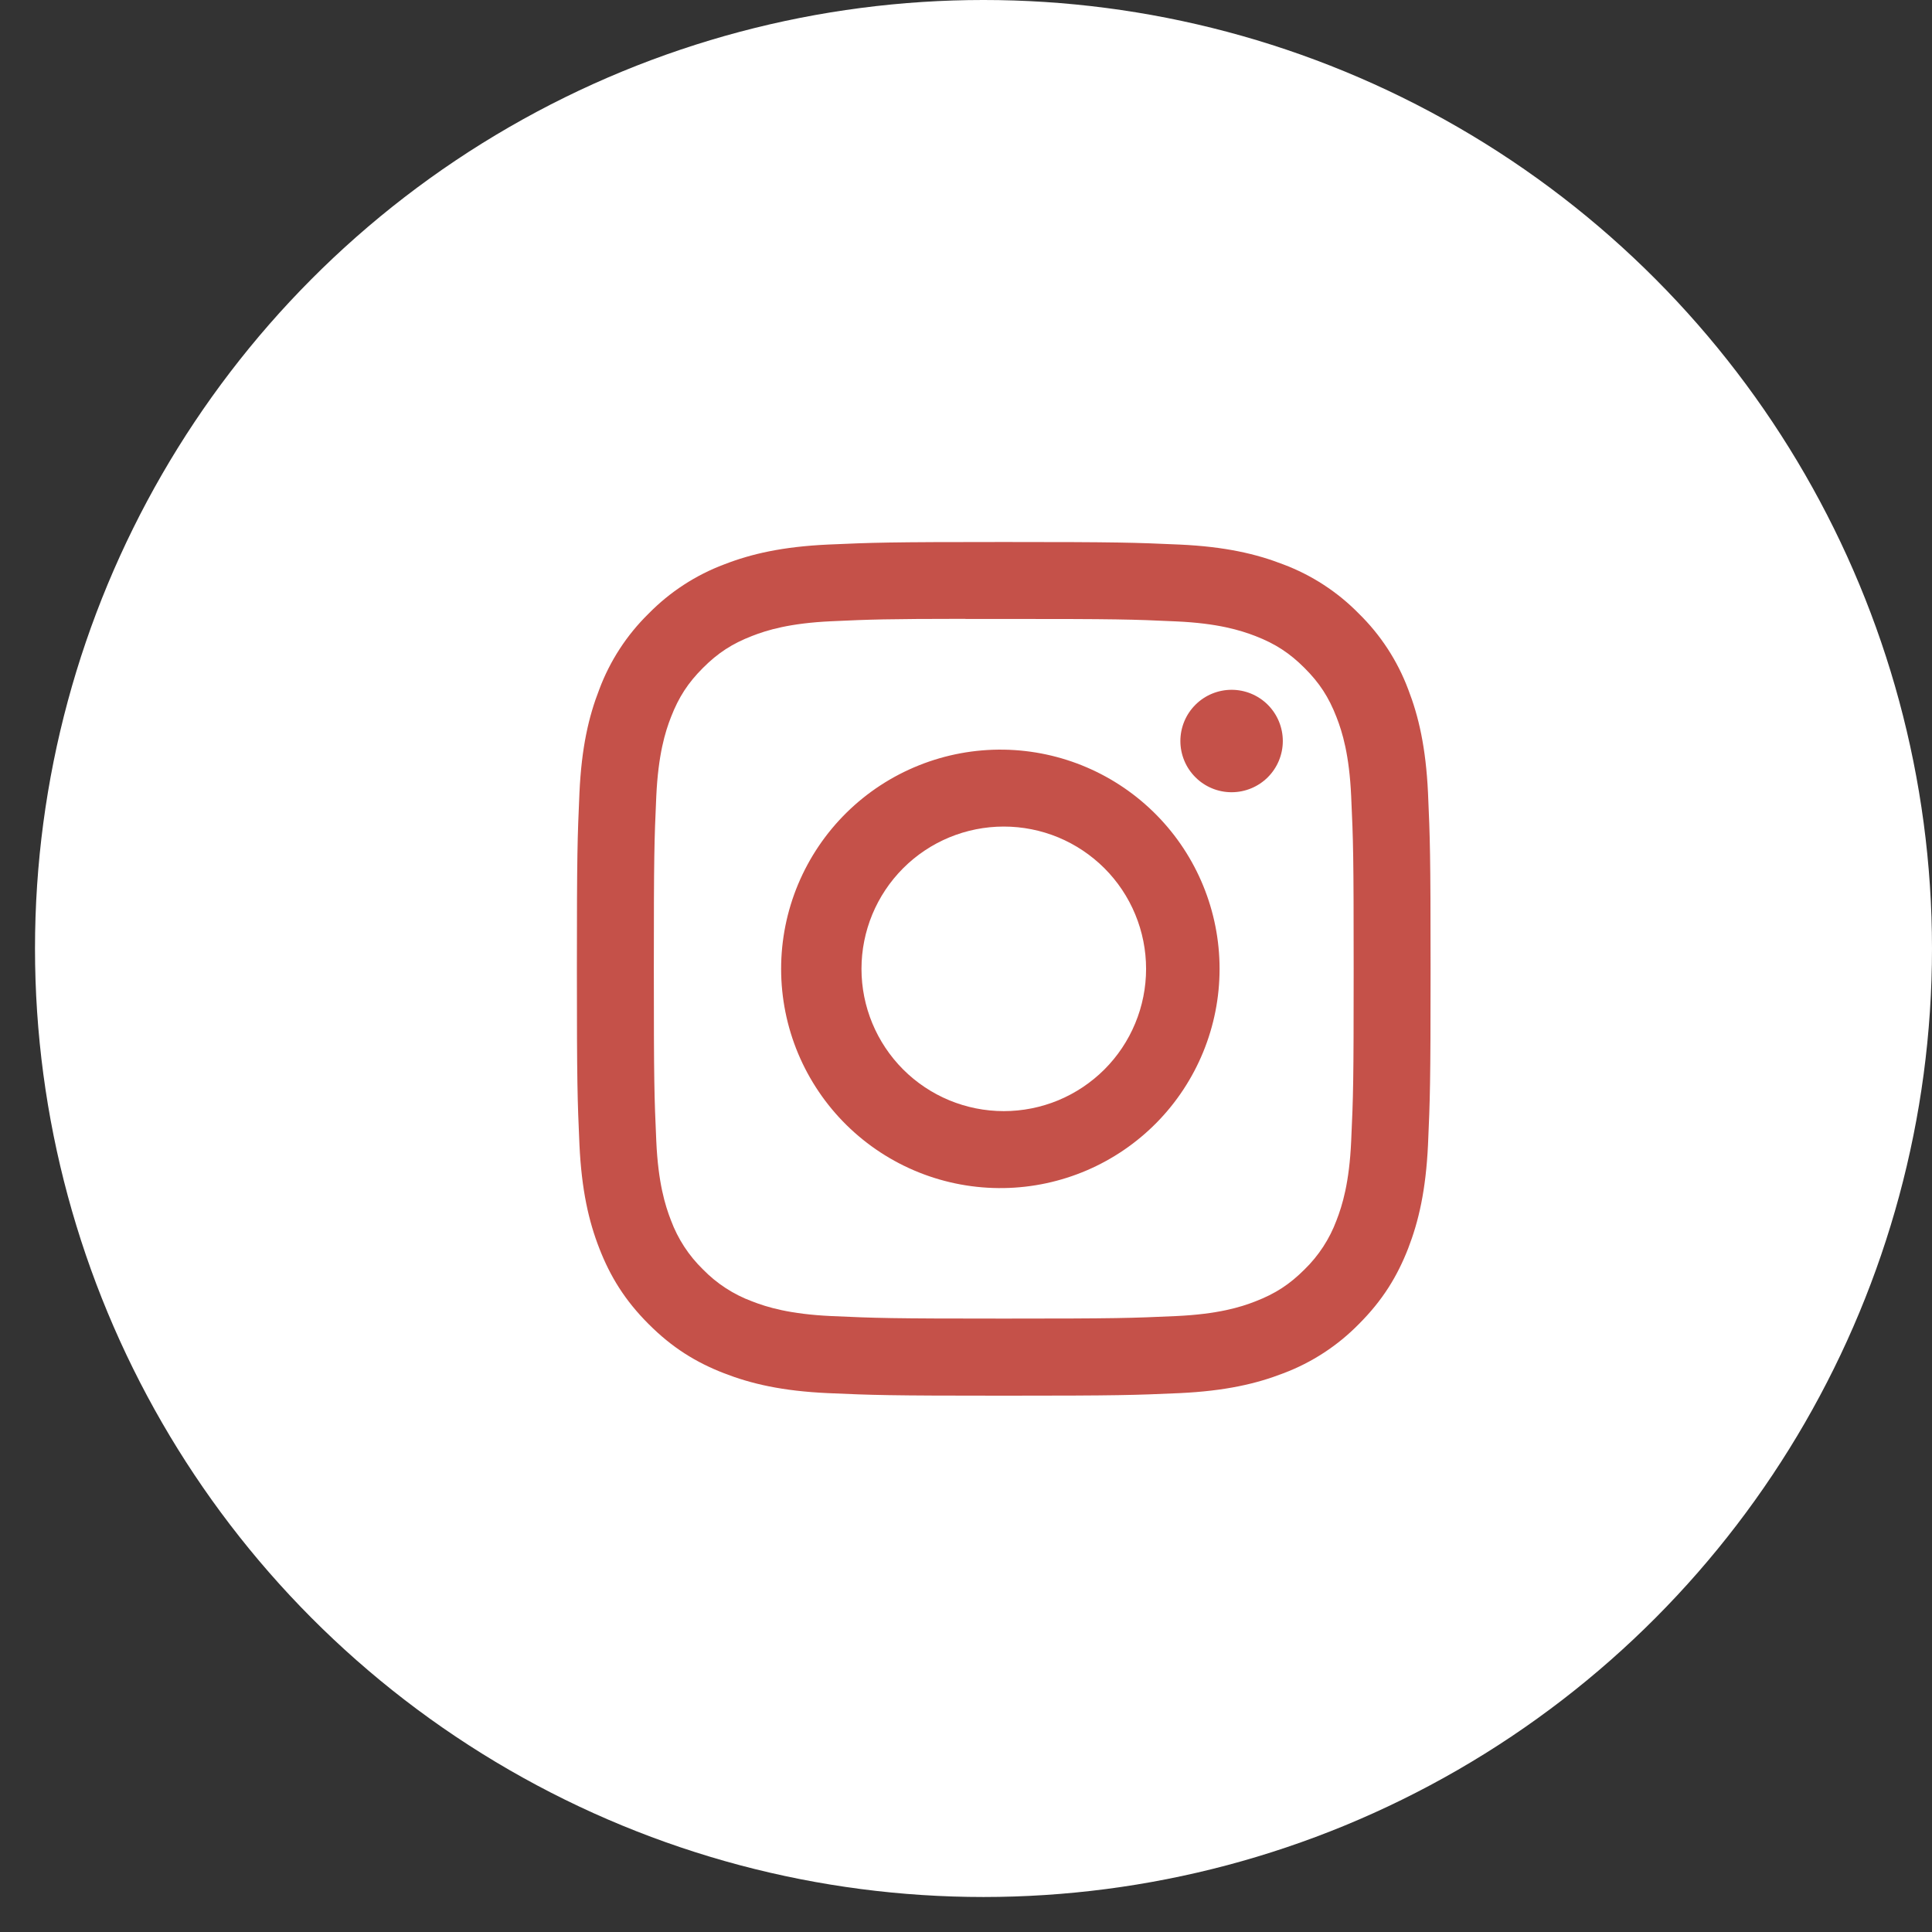 <svg width="52" height="52" viewBox="0 0 52 52" fill="none" xmlns="http://www.w3.org/2000/svg">
<rect x="0" y="0" width="52" height="52" fill="#333333" stroke="none"/>
<circle cx="26.471" cy="25.529" r="25.529" fill="white"/>
<path d="M27.015 14.588C23.898 14.588 23.506 14.603 22.281 14.657C21.056 14.715 20.222 14.907 19.491 15.191C18.724 15.479 18.029 15.932 17.456 16.517C16.871 17.09 16.418 17.785 16.131 18.552C15.846 19.281 15.652 20.117 15.596 21.338C15.542 22.566 15.527 22.956 15.527 26.078C15.527 29.197 15.542 29.588 15.596 30.813C15.654 32.036 15.846 32.87 16.131 33.601C16.425 34.357 16.817 34.997 17.456 35.636C18.093 36.275 18.734 36.669 19.489 36.962C20.222 37.246 21.055 37.44 22.278 37.496C23.504 37.55 23.895 37.565 27.015 37.565C30.136 37.565 30.525 37.55 31.752 37.496C32.974 37.438 33.811 37.246 34.542 36.962C35.308 36.674 36.002 36.221 36.575 35.636C37.214 34.997 37.606 34.357 37.901 33.601C38.184 32.87 38.377 32.036 38.435 30.813C38.489 29.588 38.504 29.197 38.504 26.077C38.504 22.956 38.489 22.566 38.435 21.339C38.377 20.117 38.184 19.281 37.901 18.552C37.613 17.785 37.16 17.09 36.575 16.517C36.002 15.932 35.307 15.479 34.54 15.191C33.808 14.907 32.972 14.713 31.75 14.657C30.524 14.603 30.135 14.588 27.013 14.588H27.015ZM25.986 16.659H27.017C30.084 16.659 30.448 16.669 31.658 16.725C32.778 16.775 33.387 16.964 33.792 17.12C34.328 17.328 34.711 17.578 35.113 17.98C35.515 18.382 35.764 18.764 35.972 19.301C36.13 19.705 36.317 20.314 36.367 21.434C36.423 22.645 36.434 23.008 36.434 26.074C36.434 29.14 36.423 29.504 36.367 30.715C36.317 31.835 36.129 32.442 35.972 32.847C35.786 33.346 35.493 33.796 35.112 34.167C34.71 34.569 34.328 34.818 33.791 35.026C33.389 35.184 32.78 35.37 31.658 35.422C30.448 35.477 30.084 35.49 27.017 35.49C23.95 35.49 23.585 35.477 22.374 35.422C21.254 35.37 20.647 35.184 20.242 35.026C19.743 34.841 19.292 34.548 18.921 34.167C18.539 33.796 18.245 33.345 18.059 32.846C17.902 32.442 17.714 31.834 17.664 30.713C17.61 29.503 17.598 29.14 17.598 26.071C17.598 23.002 17.61 22.642 17.664 21.431C17.716 20.311 17.902 19.702 18.061 19.297C18.269 18.762 18.519 18.378 18.921 17.976C19.323 17.574 19.705 17.325 20.242 17.117C20.647 16.959 21.254 16.773 22.374 16.721C23.434 16.672 23.845 16.658 25.986 16.656V16.659ZM33.149 18.566C32.968 18.566 32.788 18.602 32.621 18.671C32.454 18.74 32.302 18.842 32.174 18.97C32.046 19.098 31.944 19.25 31.875 19.417C31.806 19.584 31.77 19.764 31.77 19.945C31.77 20.126 31.806 20.305 31.875 20.472C31.944 20.64 32.046 20.791 32.174 20.919C32.302 21.048 32.454 21.149 32.621 21.218C32.788 21.288 32.968 21.323 33.149 21.323C33.514 21.323 33.865 21.178 34.124 20.919C34.382 20.661 34.527 20.31 34.527 19.945C34.527 19.579 34.382 19.229 34.124 18.97C33.865 18.711 33.514 18.566 33.149 18.566ZM27.017 20.177C26.234 20.165 25.457 20.309 24.731 20.6C24.004 20.891 23.343 21.323 22.785 21.872C22.227 22.422 21.785 23.076 21.482 23.798C21.18 24.52 21.024 25.295 21.024 26.077C21.024 26.86 21.18 27.635 21.482 28.357C21.785 29.078 22.227 29.733 22.785 30.282C23.343 30.831 24.004 31.264 24.731 31.555C25.457 31.846 26.234 31.989 27.017 31.977C28.566 31.953 30.043 31.321 31.13 30.217C32.216 29.113 32.825 27.626 32.825 26.077C32.825 24.528 32.216 23.041 31.13 21.938C30.043 20.834 28.566 20.201 27.017 20.177ZM27.017 22.247C27.52 22.247 28.018 22.346 28.483 22.538C28.947 22.731 29.369 23.013 29.725 23.368C30.081 23.724 30.363 24.146 30.555 24.611C30.748 25.076 30.847 25.574 30.847 26.077C30.847 26.579 30.748 27.078 30.555 27.542C30.363 28.007 30.081 28.429 29.725 28.785C29.369 29.14 28.947 29.422 28.483 29.615C28.018 29.807 27.52 29.906 27.017 29.906C26.001 29.906 25.027 29.503 24.309 28.785C23.591 28.066 23.187 27.092 23.187 26.077C23.187 25.061 23.591 24.087 24.309 23.368C25.027 22.65 26.001 22.247 27.017 22.247Z" fill="#C55149"/>
</svg>
